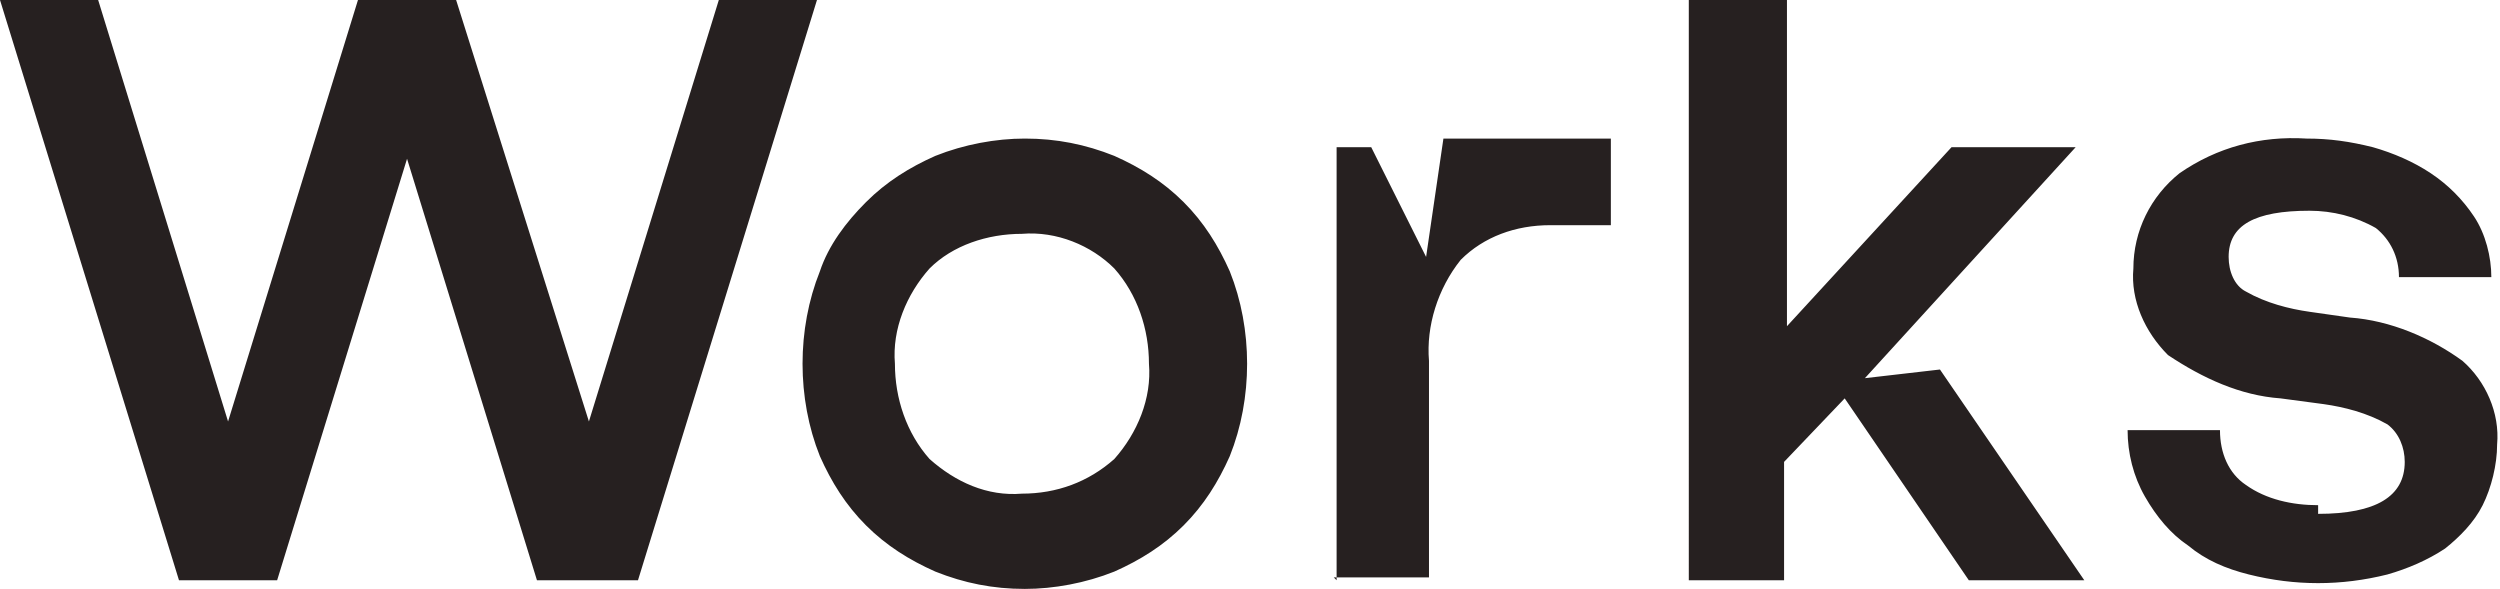<svg xmlns="http://www.w3.org/2000/svg" id="_&#x30EC;&#x30A4;&#x30E4;&#x30FC;_1" data-name="&#x30EC;&#x30A4;&#x30E4;&#x30FC;_1" viewBox="0 0 86.6 20.4"><defs><style>      .st0 {        fill: #262020;      }    </style></defs><path id="_&#x30D1;&#x30B9;_115" data-name="&#x30D1;&#x30B9;_115" class="st0" d="M7.9,14.6L12.4,0h3.4l4.6,14.6L24.9,0h3.4l-6.2,20.1h-3.5l-4.5-14.6-4.5,14.6h-3.4L0,0h3.4l4.5,14.6ZM35.5,4.8c1.1,0,2.1.2,3.1.6.9.4,1.7.9,2.4,1.6.7.7,1.2,1.5,1.6,2.4.4,1,.6,2.1.6,3.2,0,1.1-.2,2.2-.6,3.2-.4.9-.9,1.7-1.6,2.4-.7.7-1.5,1.2-2.4,1.6-1,.4-2.1.6-3.1.6-1.1,0-2.1-.2-3.1-.6-.9-.4-1.7-.9-2.4-1.6-.7-.7-1.2-1.5-1.6-2.4-.4-1-.6-2.1-.6-3.2,0-1.1.2-2.2.6-3.2.3-.9.9-1.7,1.6-2.4.7-.7,1.5-1.2,2.4-1.6,1-.4,2.1-.6,3.1-.6ZM31,12.6c0,1.2.4,2.4,1.2,3.3.9.8,2,1.3,3.2,1.2,1.2,0,2.3-.4,3.2-1.2.8-.9,1.3-2.1,1.2-3.3,0-1.2-.4-2.4-1.2-3.3-.8-.8-2-1.3-3.2-1.2-1.2,0-2.4.4-3.2,1.2-.8.9-1.3,2.1-1.2,3.3ZM46.3,20.1V5.1h1.2l1.9,3.8.6-4.1h5.8v3h-2.1c-1.2,0-2.3.4-3.1,1.2-.8,1-1.2,2.3-1.1,3.5v7.5h-3.3ZM58.6,0h3.3v11.3l5.7-6.2h4.3l-7.3,8,2.6-.3,5,7.3h-4l-4.3-6.3-2.1,2.2v4.1h-3.3V0ZM80.3,17.8c2,0,3-.6,3-1.8,0-.5-.2-1-.6-1.3-.7-.4-1.5-.6-2.2-.7l-1.5-.2c-1.4-.1-2.7-.7-3.9-1.5-.8-.8-1.3-1.9-1.2-3,0-1.3.6-2.5,1.6-3.3,1.3-.9,2.8-1.3,4.4-1.2.8,0,1.5.1,2.3.3.7.2,1.4.5,2,.9.6.4,1.1.9,1.5,1.5.4.6.6,1.4.6,2.1h-3.2c0-.7-.3-1.3-.8-1.7-.7-.4-1.5-.6-2.3-.6-1.9,0-2.8.5-2.8,1.6,0,.5.2,1,.6,1.2.7.4,1.5.6,2.2.7l1.4.2c1.4.1,2.8.7,3.9,1.5.8.7,1.3,1.8,1.2,2.9,0,.7-.2,1.5-.5,2.1-.3.6-.8,1.1-1.3,1.5-.6.4-1.3.7-2,.9-.8.2-1.6.3-2.4.3-.8,0-1.6-.1-2.4-.3-.8-.2-1.5-.5-2.1-1-.6-.4-1.1-1-1.5-1.7-.4-.7-.6-1.5-.6-2.3h3.2c0,.8.3,1.5.9,1.9.7.5,1.6.7,2.5.7Z"></path></svg>